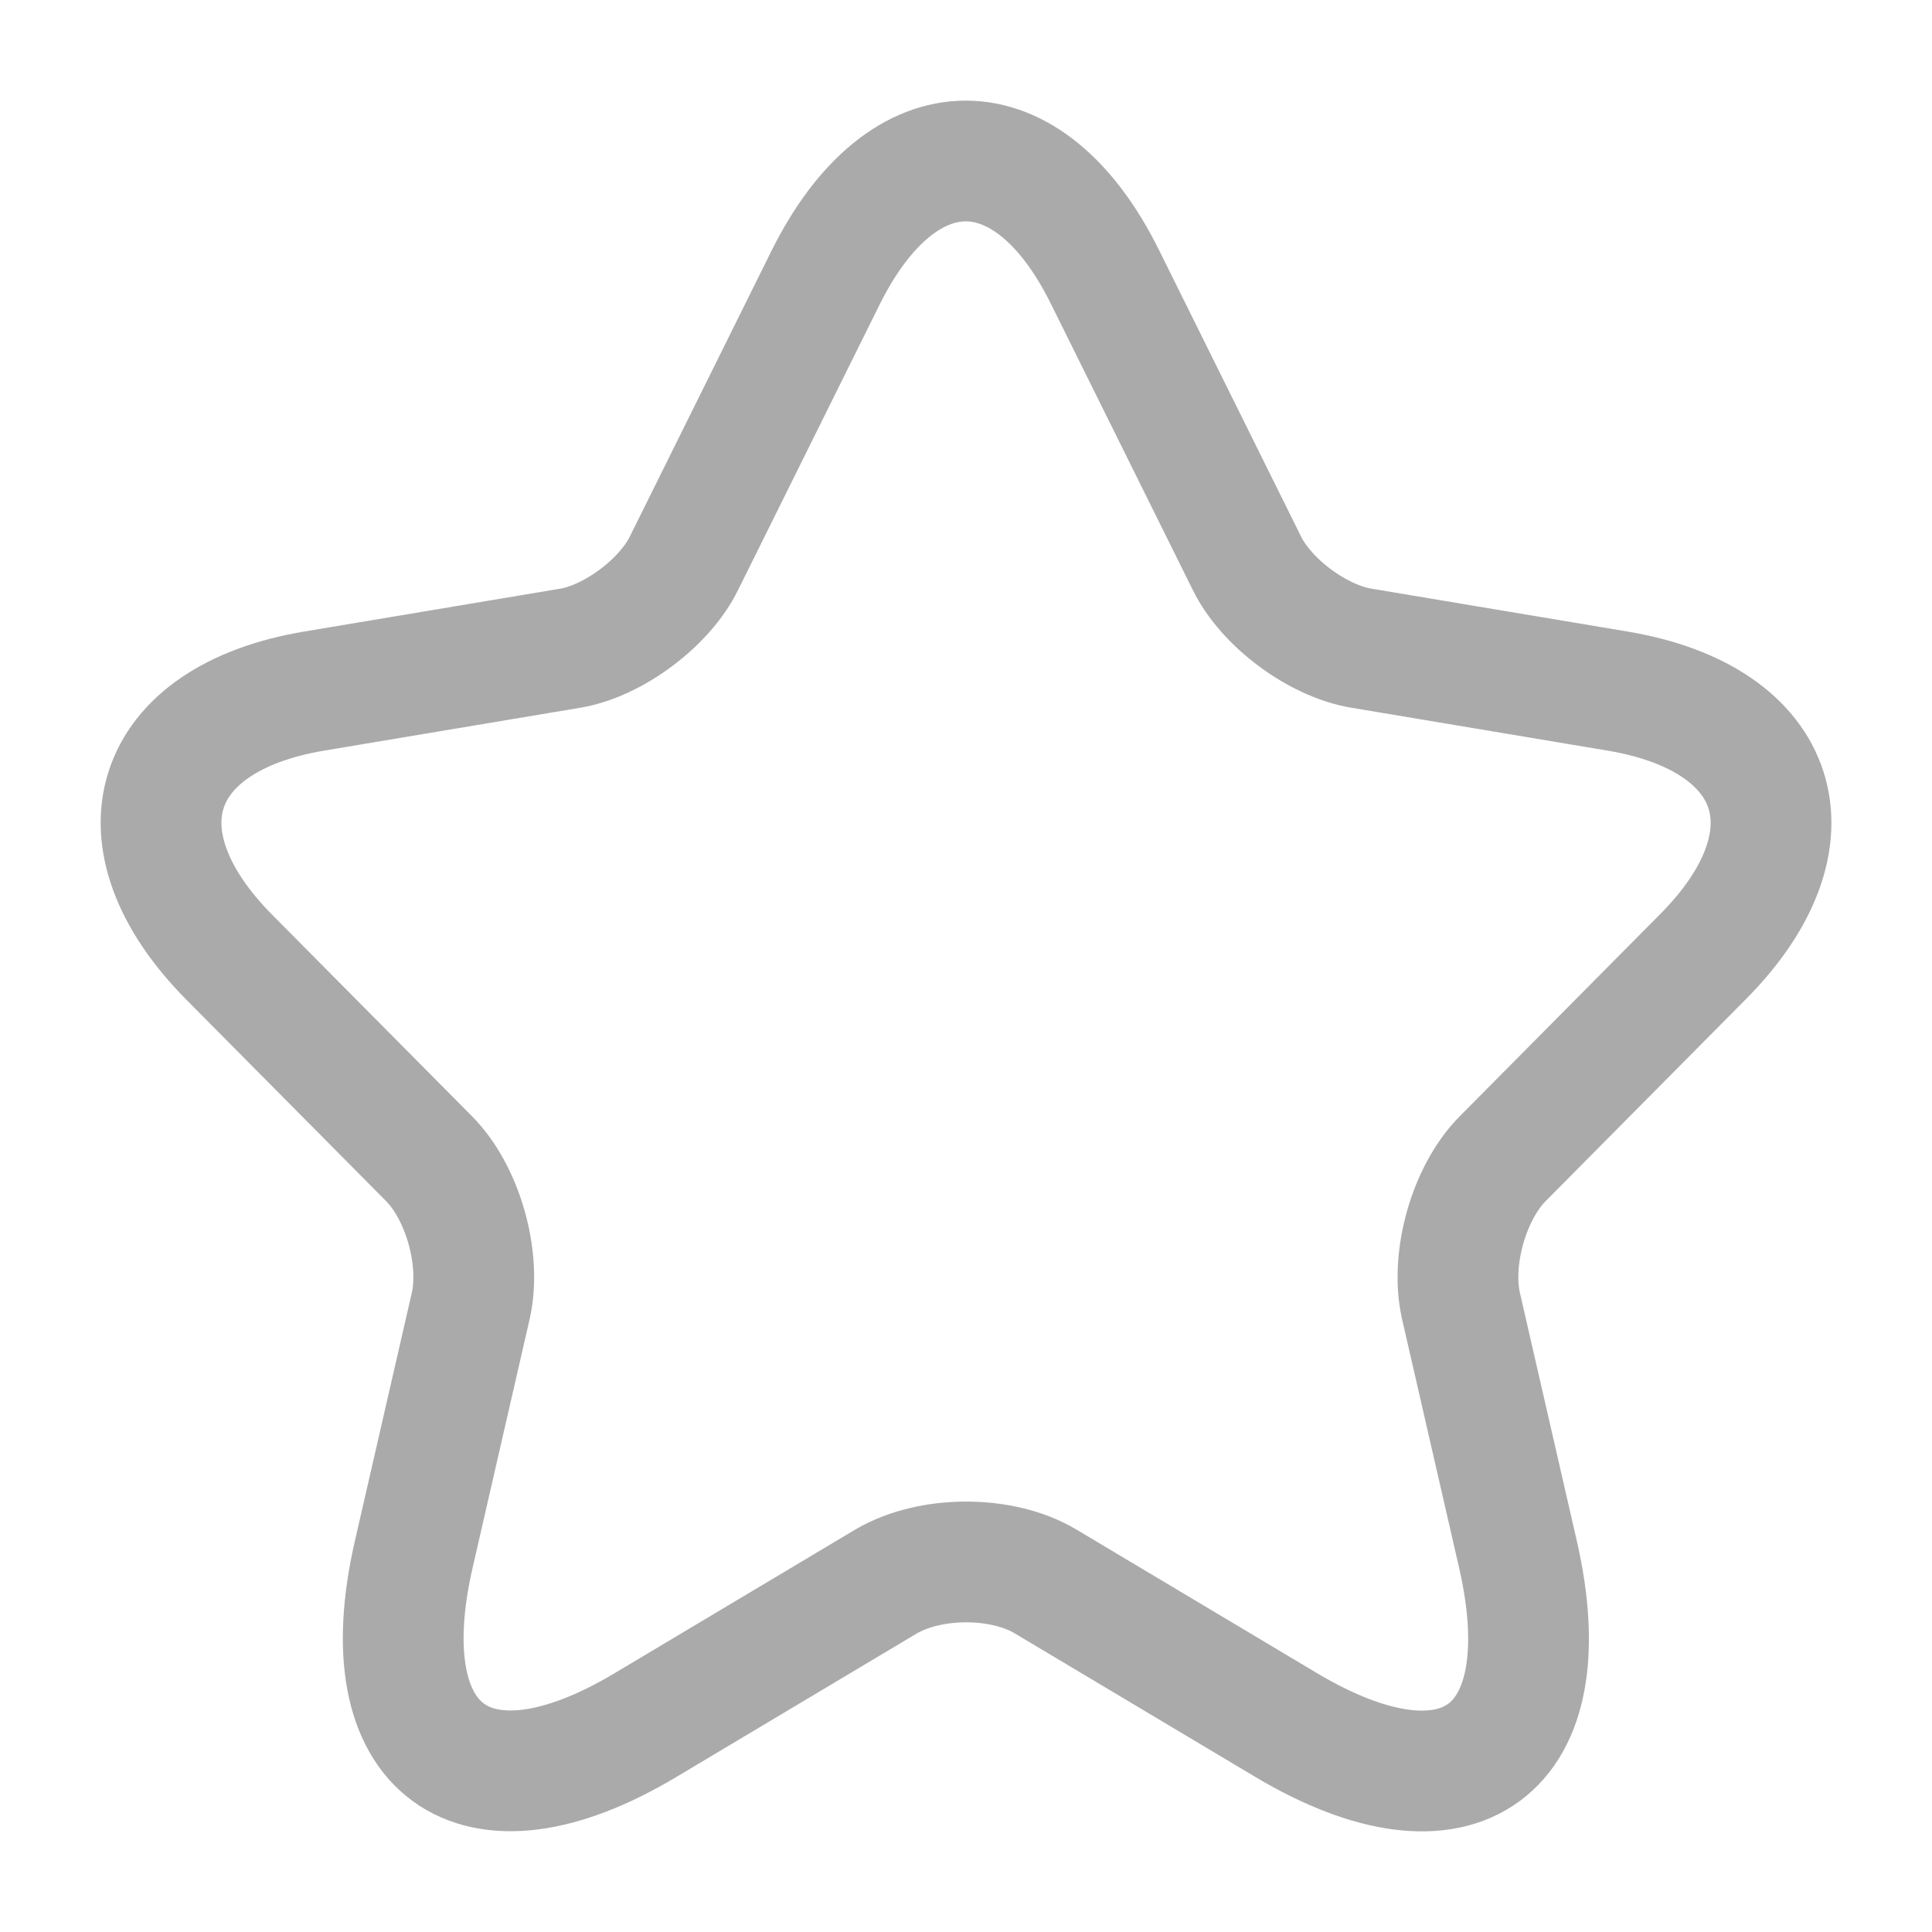 <svg width="40" height="40" viewBox="0 0 40 40" fill="none" xmlns="http://www.w3.org/2000/svg">
<path d="M22.88 5.74L25.813 11.655C26.213 12.478 27.279 13.268 28.18 13.419L33.495 14.309C36.895 14.881 37.695 17.368 35.245 19.821L31.113 23.988C30.413 24.693 30.029 26.054 30.246 27.029L31.429 32.187C32.362 36.27 30.212 37.85 26.63 35.716L21.647 32.742C20.747 32.204 19.264 32.204 18.347 32.742L13.364 35.716C9.798 37.85 7.632 36.254 8.565 32.187L9.748 27.029C9.965 26.054 9.582 24.693 8.882 23.988L4.749 19.821C2.316 17.368 3.099 14.881 6.499 14.309L11.815 13.419C12.698 13.268 13.764 12.478 14.164 11.655L17.097 5.74C18.697 2.531 21.297 2.531 22.88 5.74Z" stroke="#AAAAAA" stroke-width="2.5" stroke-linecap="round" stroke-linejoin="round"/>
</svg>
